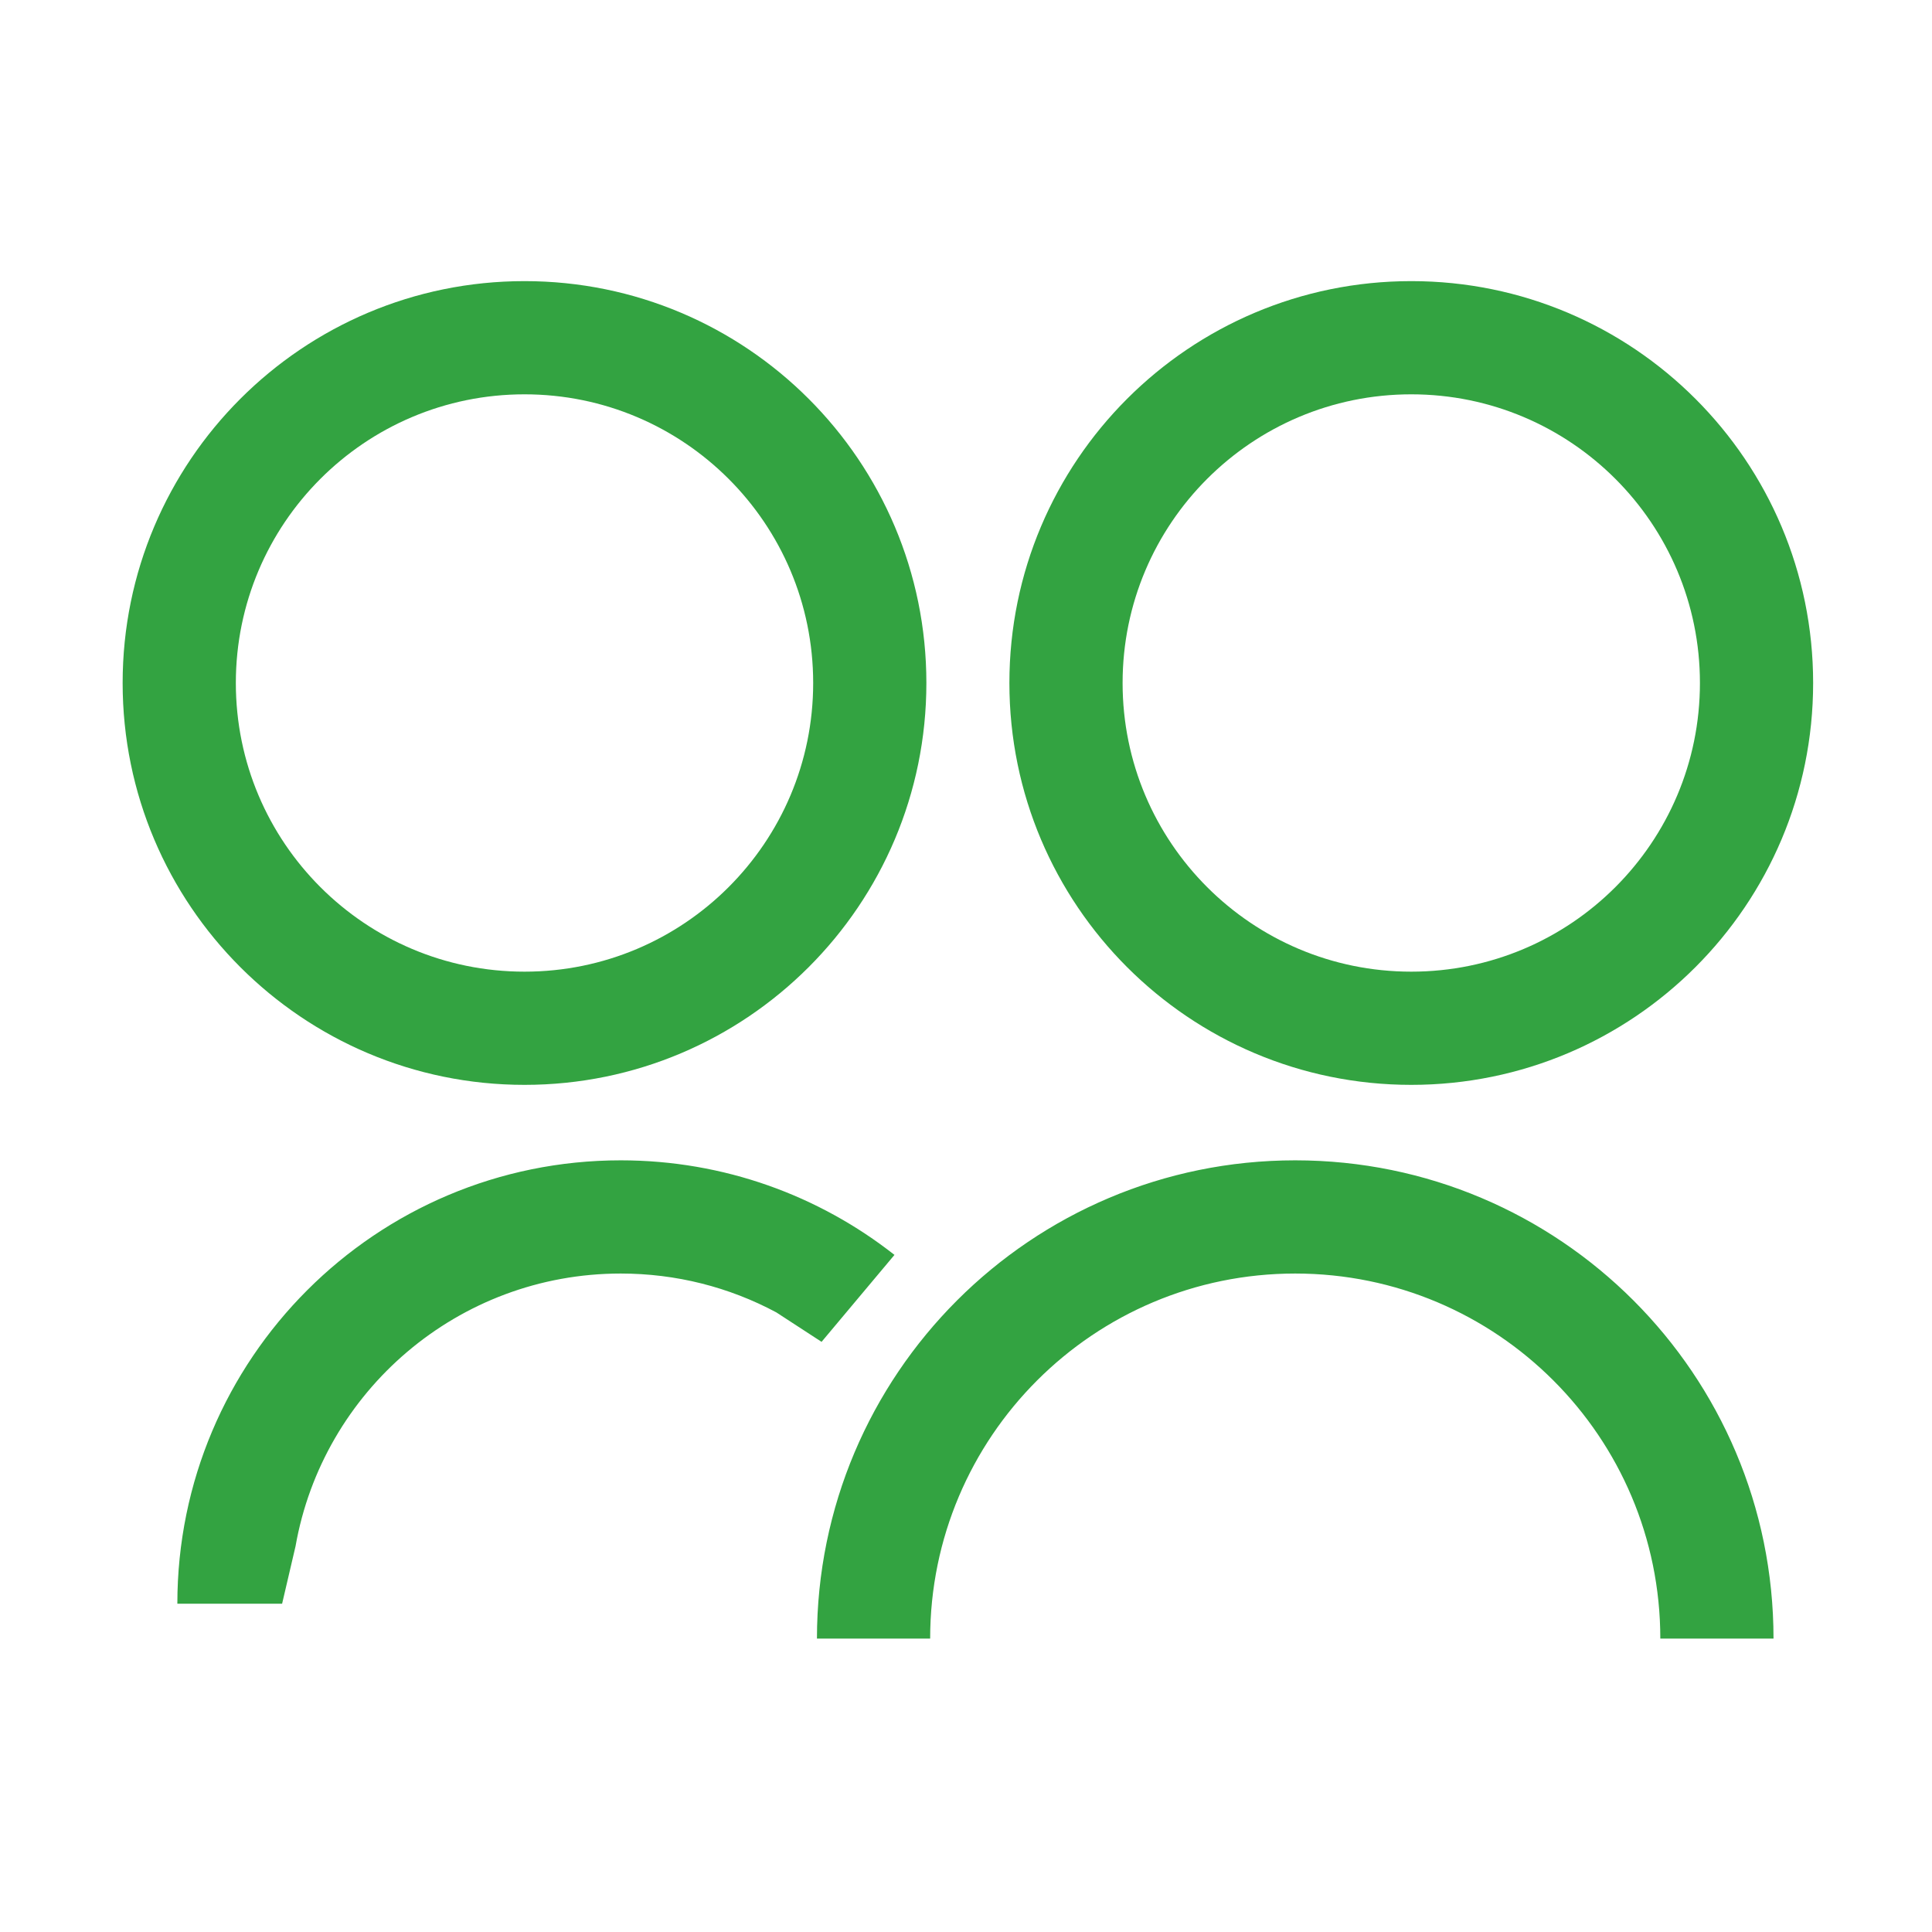 <?xml version="1.0" encoding="utf-8"?>
<!-- Generator: Adobe Illustrator 25.0.0, SVG Export Plug-In . SVG Version: 6.00 Build 0)  -->
<svg xmlns="http://www.w3.org/2000/svg" xmlns:xlink="http://www.w3.org/1999/xlink" t="1618905291907" class="icon" viewBox="0 0 1024 1024" version="1.1" p-id="7784" width="200" height="200">
<defs><style type="text/css"/></defs>
<path d="M156.643 819.53L149.525 850H94c0-129.787 105.213-235 235-235 54.754 0 105.134 18.726 145.086 50.122l-38.635 46.083-23.995-15.62C386.441 682.189 358.312 675 329 675c-86.256 0-157.937 62.405-172.357 144.53zM940 868.5h-60C880 761.633 793.367 675 686.5 675S493 761.633 493 868.5h-60C433 728.496 546.496 615 686.5 615 826.504 615 940 728.496 940 868.5zM278 515c84.5 0 153-68.5 153-153s-68.5-153-153-153-153 68.5-153 153 68.5 153 153 153z m0 60c-117.637 0-213-95.363-213-213s95.363-213 213-213 213 95.363 213 213-95.363 213-213 213z m470-60c84.5 0 153-68.5 153-153s-68.5-153-153-153-153 68.5-153 153 68.5 153 153 153z m0 60c-117.637 0-213-95.363-213-213s95.363-213 213-213 213 95.363 213 213-95.363 213-213 213z" fill="#33a341" p-id="7785"/>
</svg>